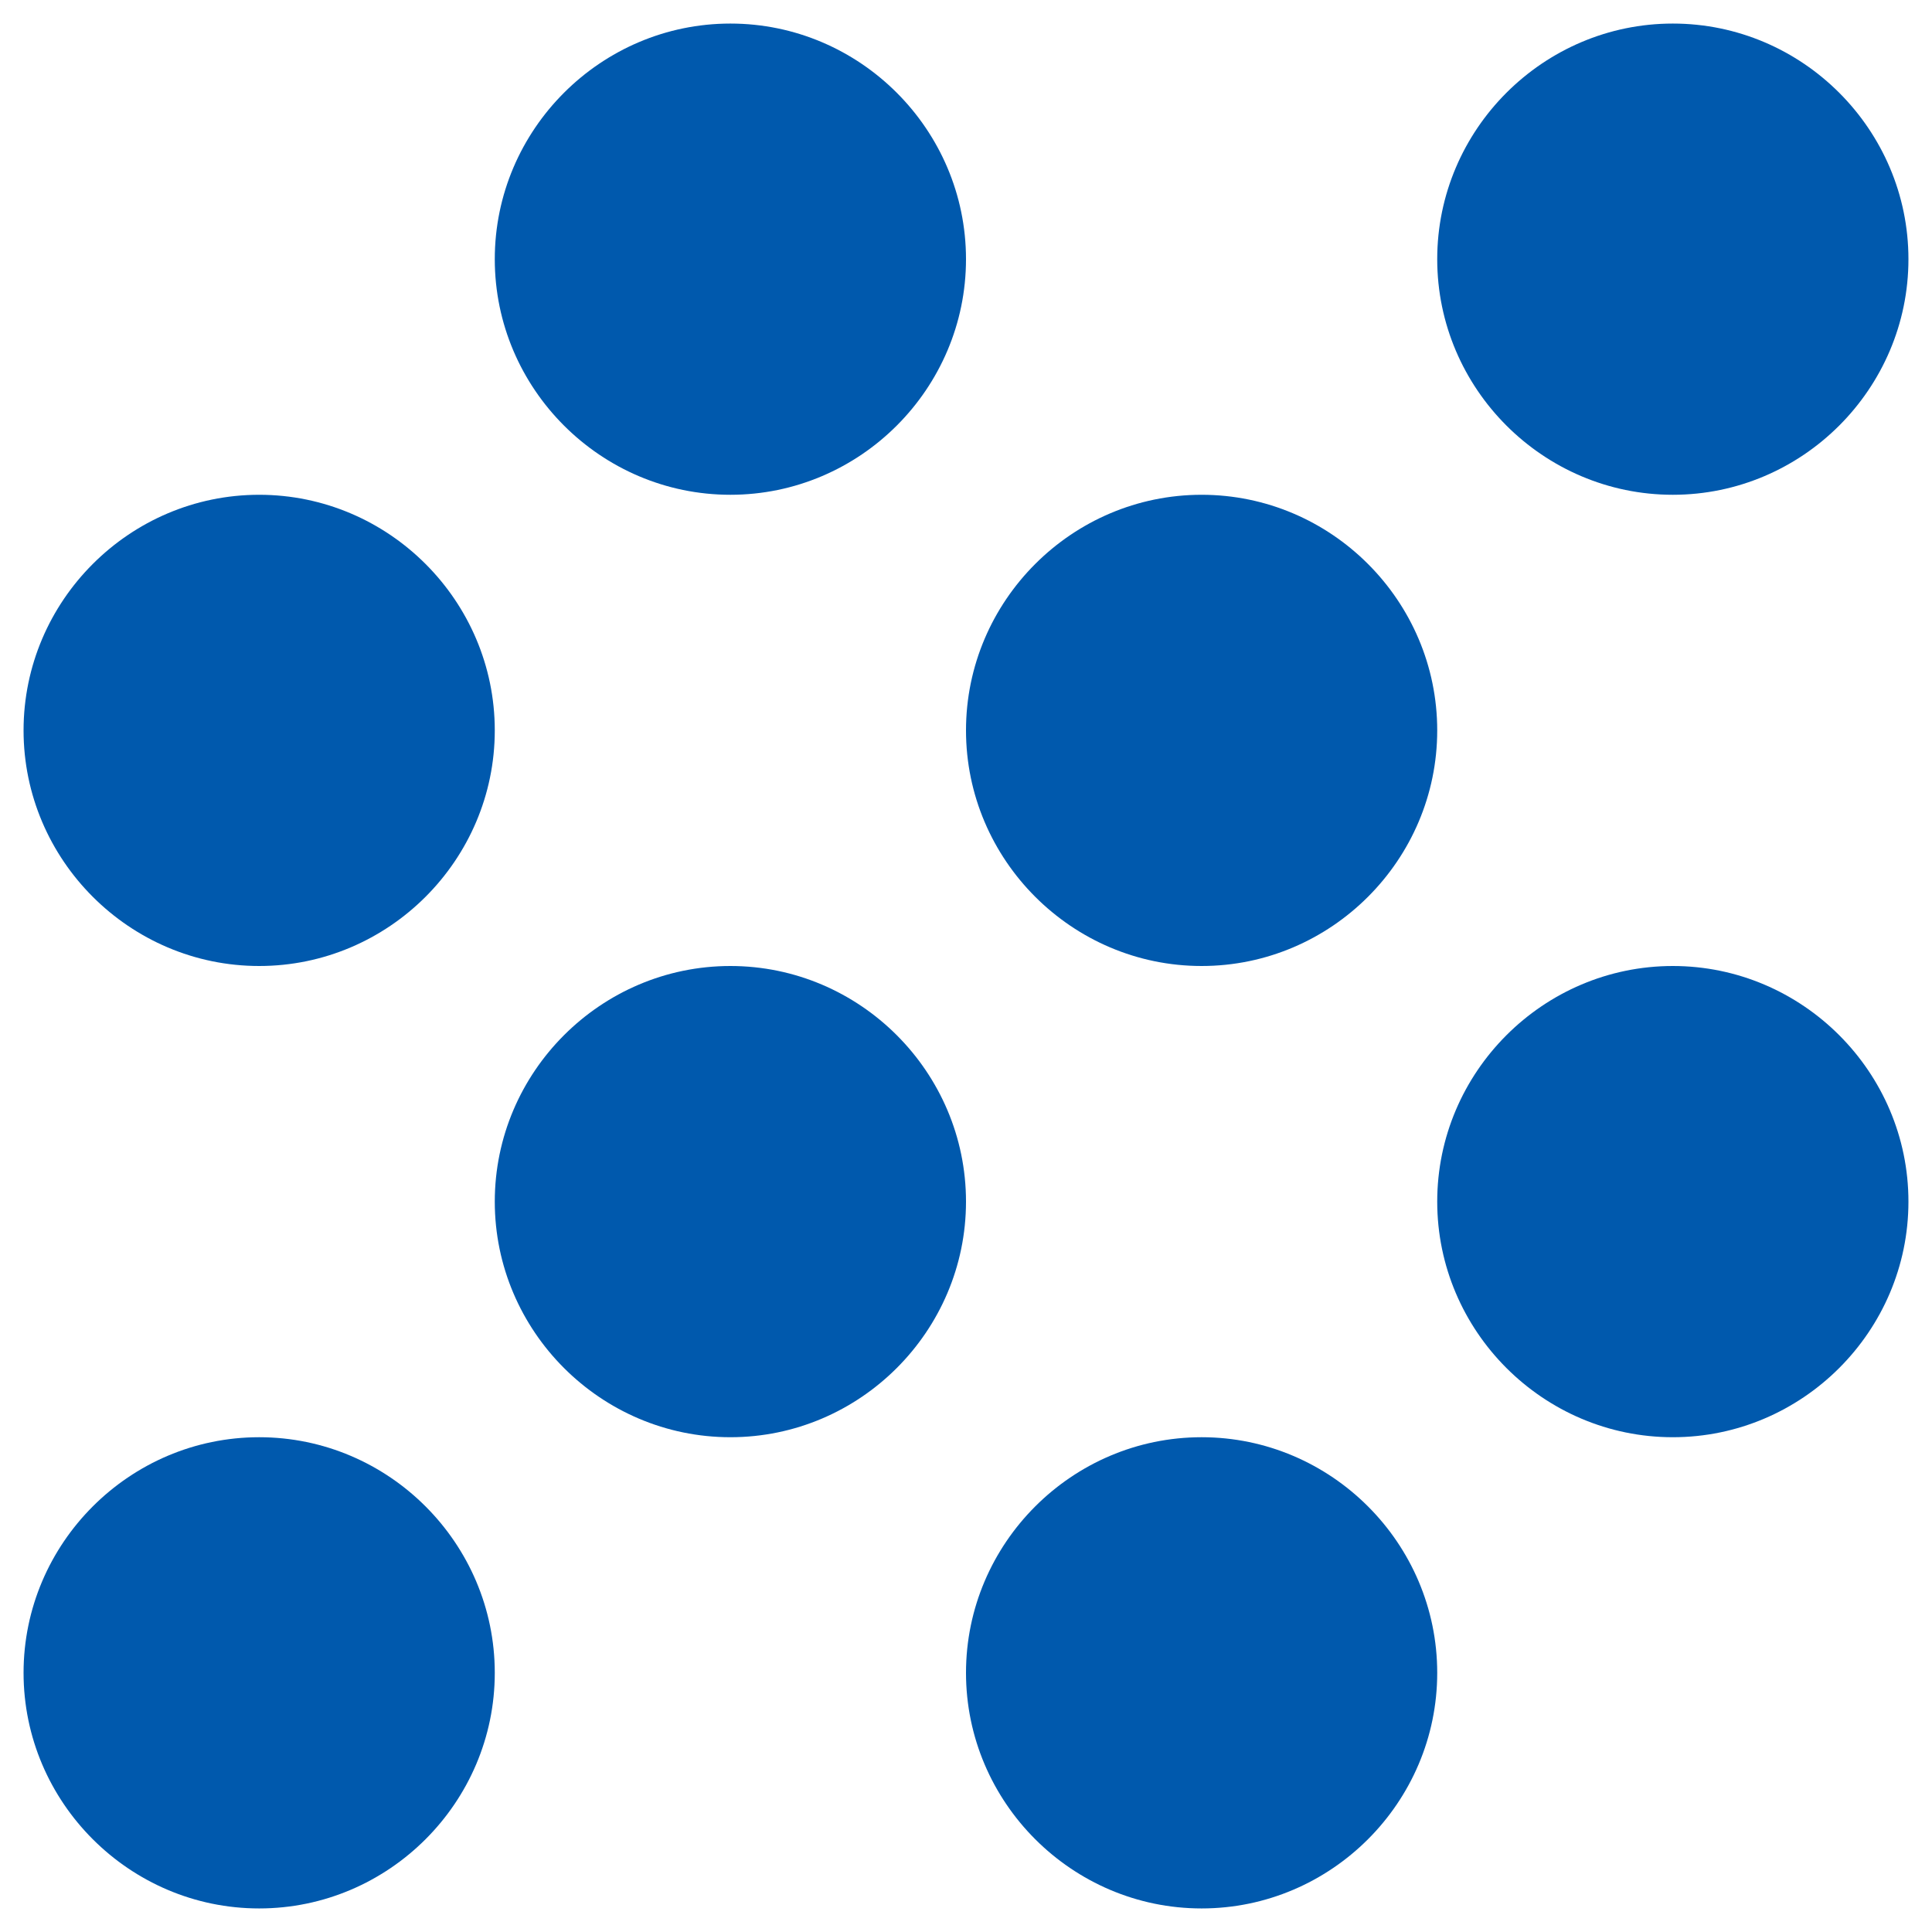 <svg width="41" height="41" viewBox="0 0 41 41" fill="none" xmlns="http://www.w3.org/2000/svg">
<path d="M15.5 20.5C12.75 20.5 10.5 22.75 10.5 25.5C10.5 28.25 12.75 30.5 15.5 30.5C18.25 30.5 20.5 28.25 20.5 25.5C20.5 22.75 18.25 20.5 15.5 20.5ZM5.5 10.5C2.75 10.5 0.5 12.75 0.5 15.5C0.5 18.25 2.75 20.5 5.5 20.5C8.25 20.5 10.5 18.25 10.5 15.5C10.5 12.75 8.25 10.5 5.5 10.5ZM5.5 30.5C2.75 30.5 0.5 32.75 0.5 35.5C0.5 38.25 2.75 40.5 5.5 40.5C8.25 40.5 10.5 38.25 10.5 35.5C10.5 32.75 8.25 30.5 5.5 30.5ZM35.5 10.5C38.25 10.5 40.5 8.25 40.5 5.5C40.5 2.75 38.25 0.5 35.5 0.5C32.75 0.5 30.5 2.75 30.5 5.5C30.5 8.25 32.75 10.5 35.5 10.5ZM25.5 30.5C22.75 30.5 20.5 32.75 20.5 35.5C20.5 38.25 22.75 40.5 25.5 40.5C28.25 40.5 30.5 38.25 30.5 35.5C30.5 32.75 28.25 30.5 25.5 30.5ZM35.5 20.5C32.75 20.5 30.5 22.75 30.5 25.5C30.5 28.25 32.75 30.5 35.5 30.5C38.25 30.5 40.5 28.25 40.5 25.5C40.5 22.75 38.25 20.5 35.5 20.5ZM25.5 10.5C22.75 10.5 20.5 12.75 20.5 15.5C20.5 18.25 22.75 20.5 25.5 20.5C28.25 20.5 30.5 18.25 30.5 15.5C30.5 12.75 28.25 10.5 25.5 10.5ZM15.5 0.5C12.75 0.5 10.5 2.75 10.5 5.5C10.5 8.25 12.75 10.5 15.5 10.5C18.25 10.5 20.5 8.25 20.5 5.5C20.5 2.75 18.25 0.5 15.5 0.5Z" fill="#0059AD"/>
</svg>
